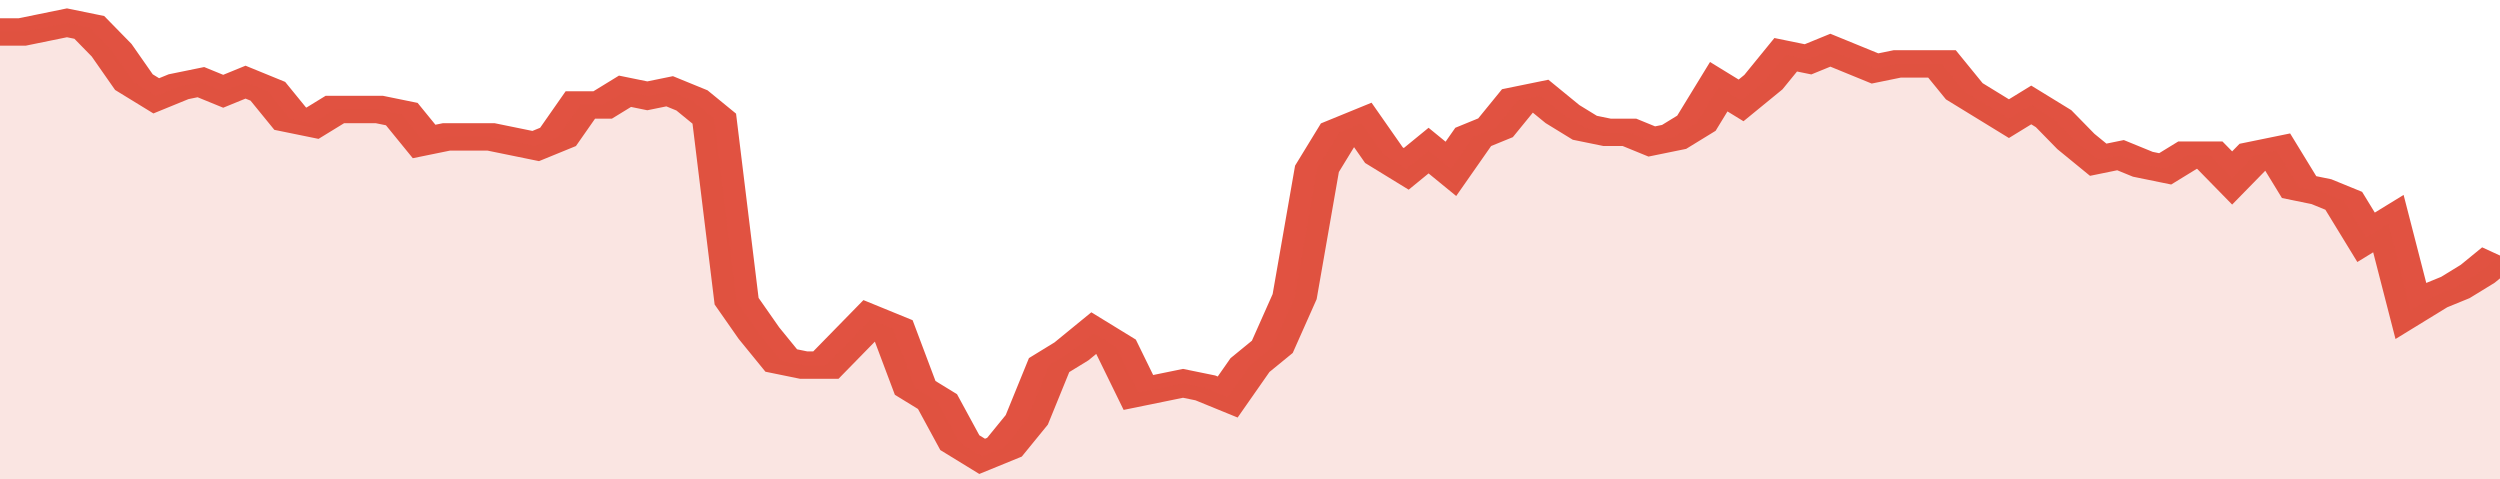 <svg xmlns="http://www.w3.org/2000/svg" viewBox="0 0 336 105" width="120" height="23" preserveAspectRatio="none">
				 <polyline fill="none" stroke="#E15241" stroke-width="6" points="0, 7 3, 7 6, 6 9, 5 12, 6 15, 11 18, 18 21, 21 24, 19 27, 18 30, 20 33, 18 36, 20 39, 26 42, 27 45, 24 48, 24 51, 24 54, 25 57, 31 60, 30 63, 30 66, 30 69, 31 72, 32 75, 30 78, 23 81, 23 84, 20 87, 21 90, 20 93, 22 96, 26 99, 66 102, 73 105, 79 108, 80 111, 80 114, 75 117, 70 120, 72 123, 85 126, 88 129, 97 132, 100 135, 98 138, 92 141, 80 144, 77 147, 73 150, 76 153, 86 156, 85 159, 84 162, 85 165, 87 168, 80 171, 76 174, 65 177, 37 180, 29 183, 27 186, 34 189, 37 192, 33 195, 37 198, 30 201, 28 204, 22 207, 21 210, 25 213, 28 216, 29 219, 29 222, 31 225, 30 228, 27 231, 19 234, 22 237, 18 240, 12 243, 13 246, 11 249, 13 252, 15 255, 14 258, 14 261, 14 264, 20 267, 23 270, 26 273, 23 276, 26 279, 31 282, 35 285, 34 288, 36 291, 37 294, 34 297, 34 300, 39 303, 34 306, 33 309, 41 312, 42 315, 44 318, 52 321, 49 324, 68 327, 65 330, 63 333, 60 336, 56 336, 56 "> </polyline>
				 <polygon fill="#E15241" opacity="0.15" points="0, 105 0, 7 3, 7 6, 6 9, 5 12, 6 15, 11 18, 18 21, 21 24, 19 27, 18 30, 20 33, 18 36, 20 39, 26 42, 27 45, 24 48, 24 51, 24 54, 25 57, 31 60, 30 63, 30 66, 30 69, 31 72, 32 75, 30 78, 23 81, 23 84, 20 87, 21 90, 20 93, 22 96, 26 99, 66 102, 73 105, 79 108, 80 111, 80 114, 75 117, 70 120, 72 123, 85 126, 88 129, 97 132, 100 135, 98 138, 92 141, 80 144, 77 147, 73 150, 76 153, 86 156, 85 159, 84 162, 85 165, 87 168, 80 171, 76 174, 65 177, 37 180, 29 183, 27 186, 34 189, 37 192, 33 195, 37 198, 30 201, 28 204, 22 207, 21 210, 25 213, 28 216, 29 219, 29 222, 31 225, 30 228, 27 231, 19 234, 22 237, 18 240, 12 243, 13 246, 11 249, 13 252, 15 255, 14 258, 14 261, 14 264, 20 267, 23 270, 26 273, 23 276, 26 279, 31 282, 35 285, 34 288, 36 291, 37 294, 34 297, 34 300, 39 303, 34 306, 33 309, 41 312, 42 315, 44 318, 52 321, 49 324, 68 327, 65 330, 63 333, 60 336, 56 336, 105 "></polygon>
			</svg>